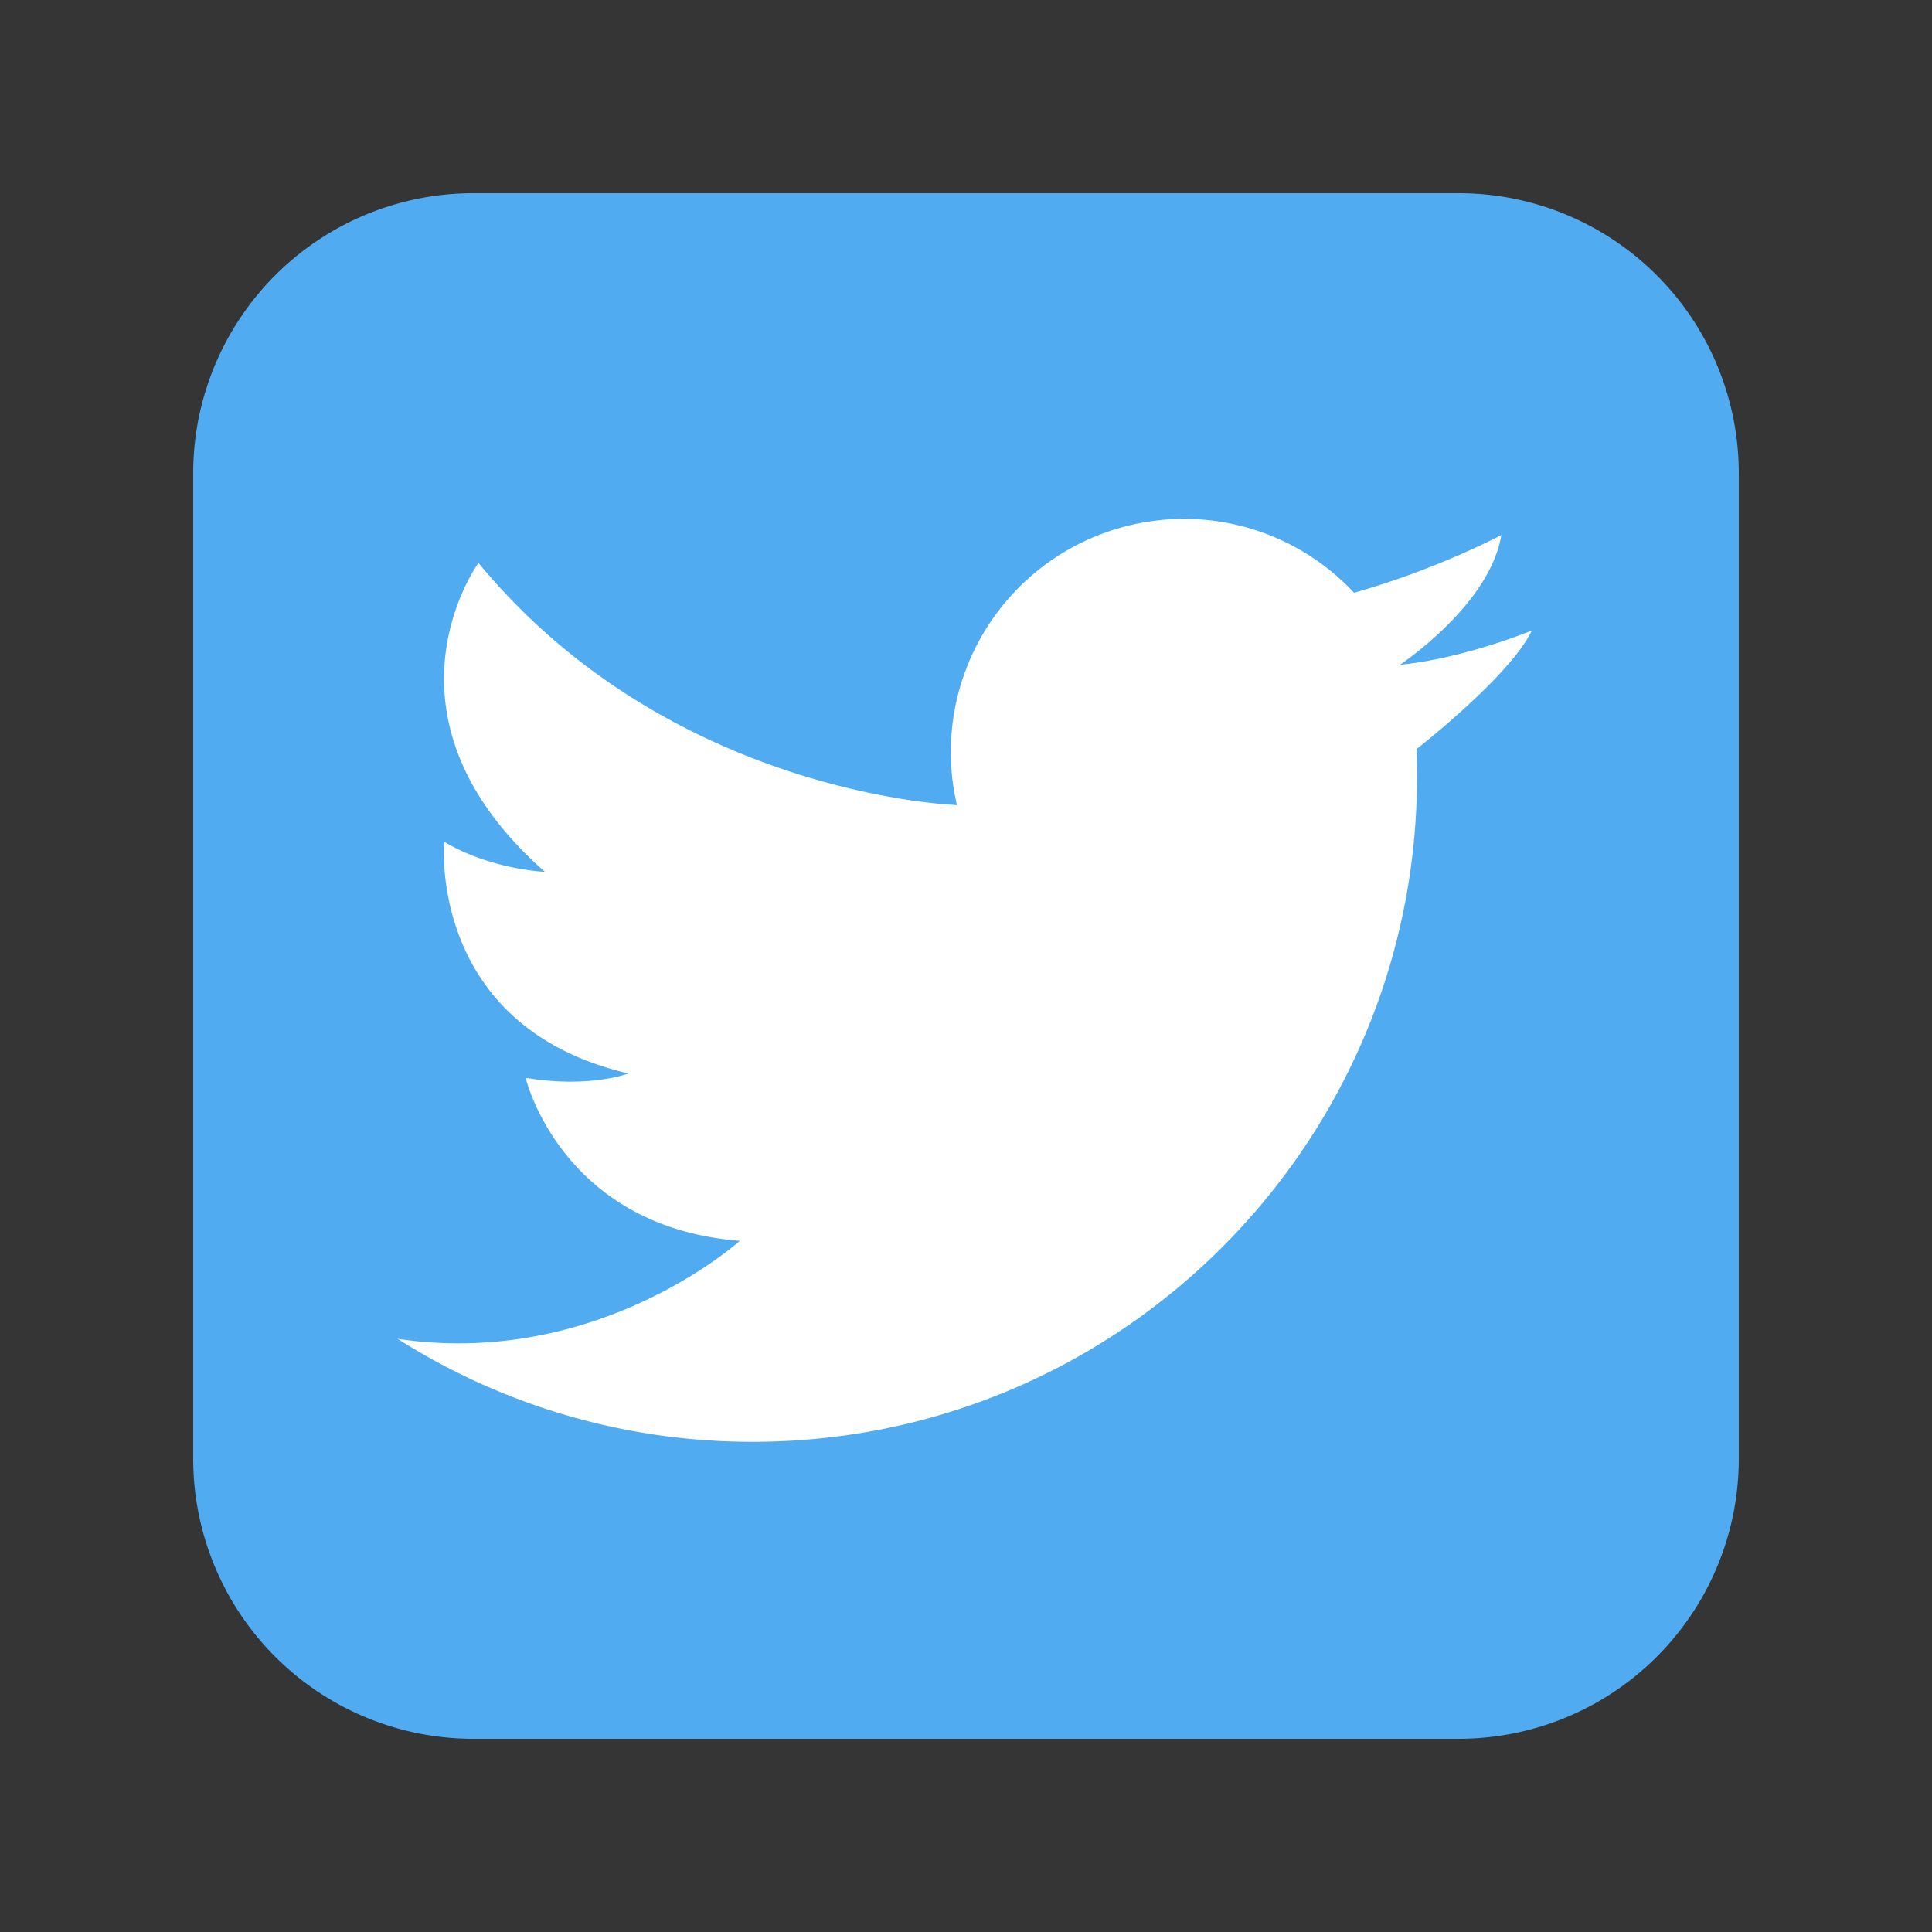 <svg xmlns="http://www.w3.org/2000/svg" width="36" height="36" viewBox="0 0 36 36">
    <rect x="0" y="0" width="36" height="36" fill="#333333" stroke="none"/>
    <g fill="none" fill-rule="evenodd">
        <path fill="#FFF" fill-rule="nonzero" d="M0 0h36v36H0z" opacity=".01"/>
        <path fill="#50ABF1" d="M27.18 32.4H8.82a5.22 5.22 0 0 1-5.22-5.22V8.82A5.22 5.22 0 0 1 8.82 3.6h18.36a5.22 5.22 0 0 1 5.22 5.22v18.36a5.219 5.219 0 0 1-5.22 5.22"/>
        <path fill="#FFF" fill-rule="nonzero" d="M14.026 26.866c6.836 0 12.378-5.55 12.378-12.397 0-.17-.004-.34-.01-.51.247-.194 1.776-1.422 2.15-2.211 0 0-1.24.517-2.456.639.11-.079 1.676-1.146 1.888-2.418 0 0-.878.47-2.108.88a14.09 14.09 0 0 1-.637.196 4.328 4.328 0 0 0-3.17-1.376 4.345 4.345 0 0 0-4.23 5.333c-.336-.014-5.442-.3-8.915-4.513 0 0-2.076 2.838 1.237 5.756 0 0-1.007-.04-1.876-.56 0 0-.32 3.439 3.433 4.318 0 0-.739.28-1.916.08 0 0 .658 2.779 3.992 3.038 0 0-2.636 2.385-6.378 1.826a12.305 12.305 0 0 0 6.618 1.919z"/>
    </g>
</svg>
